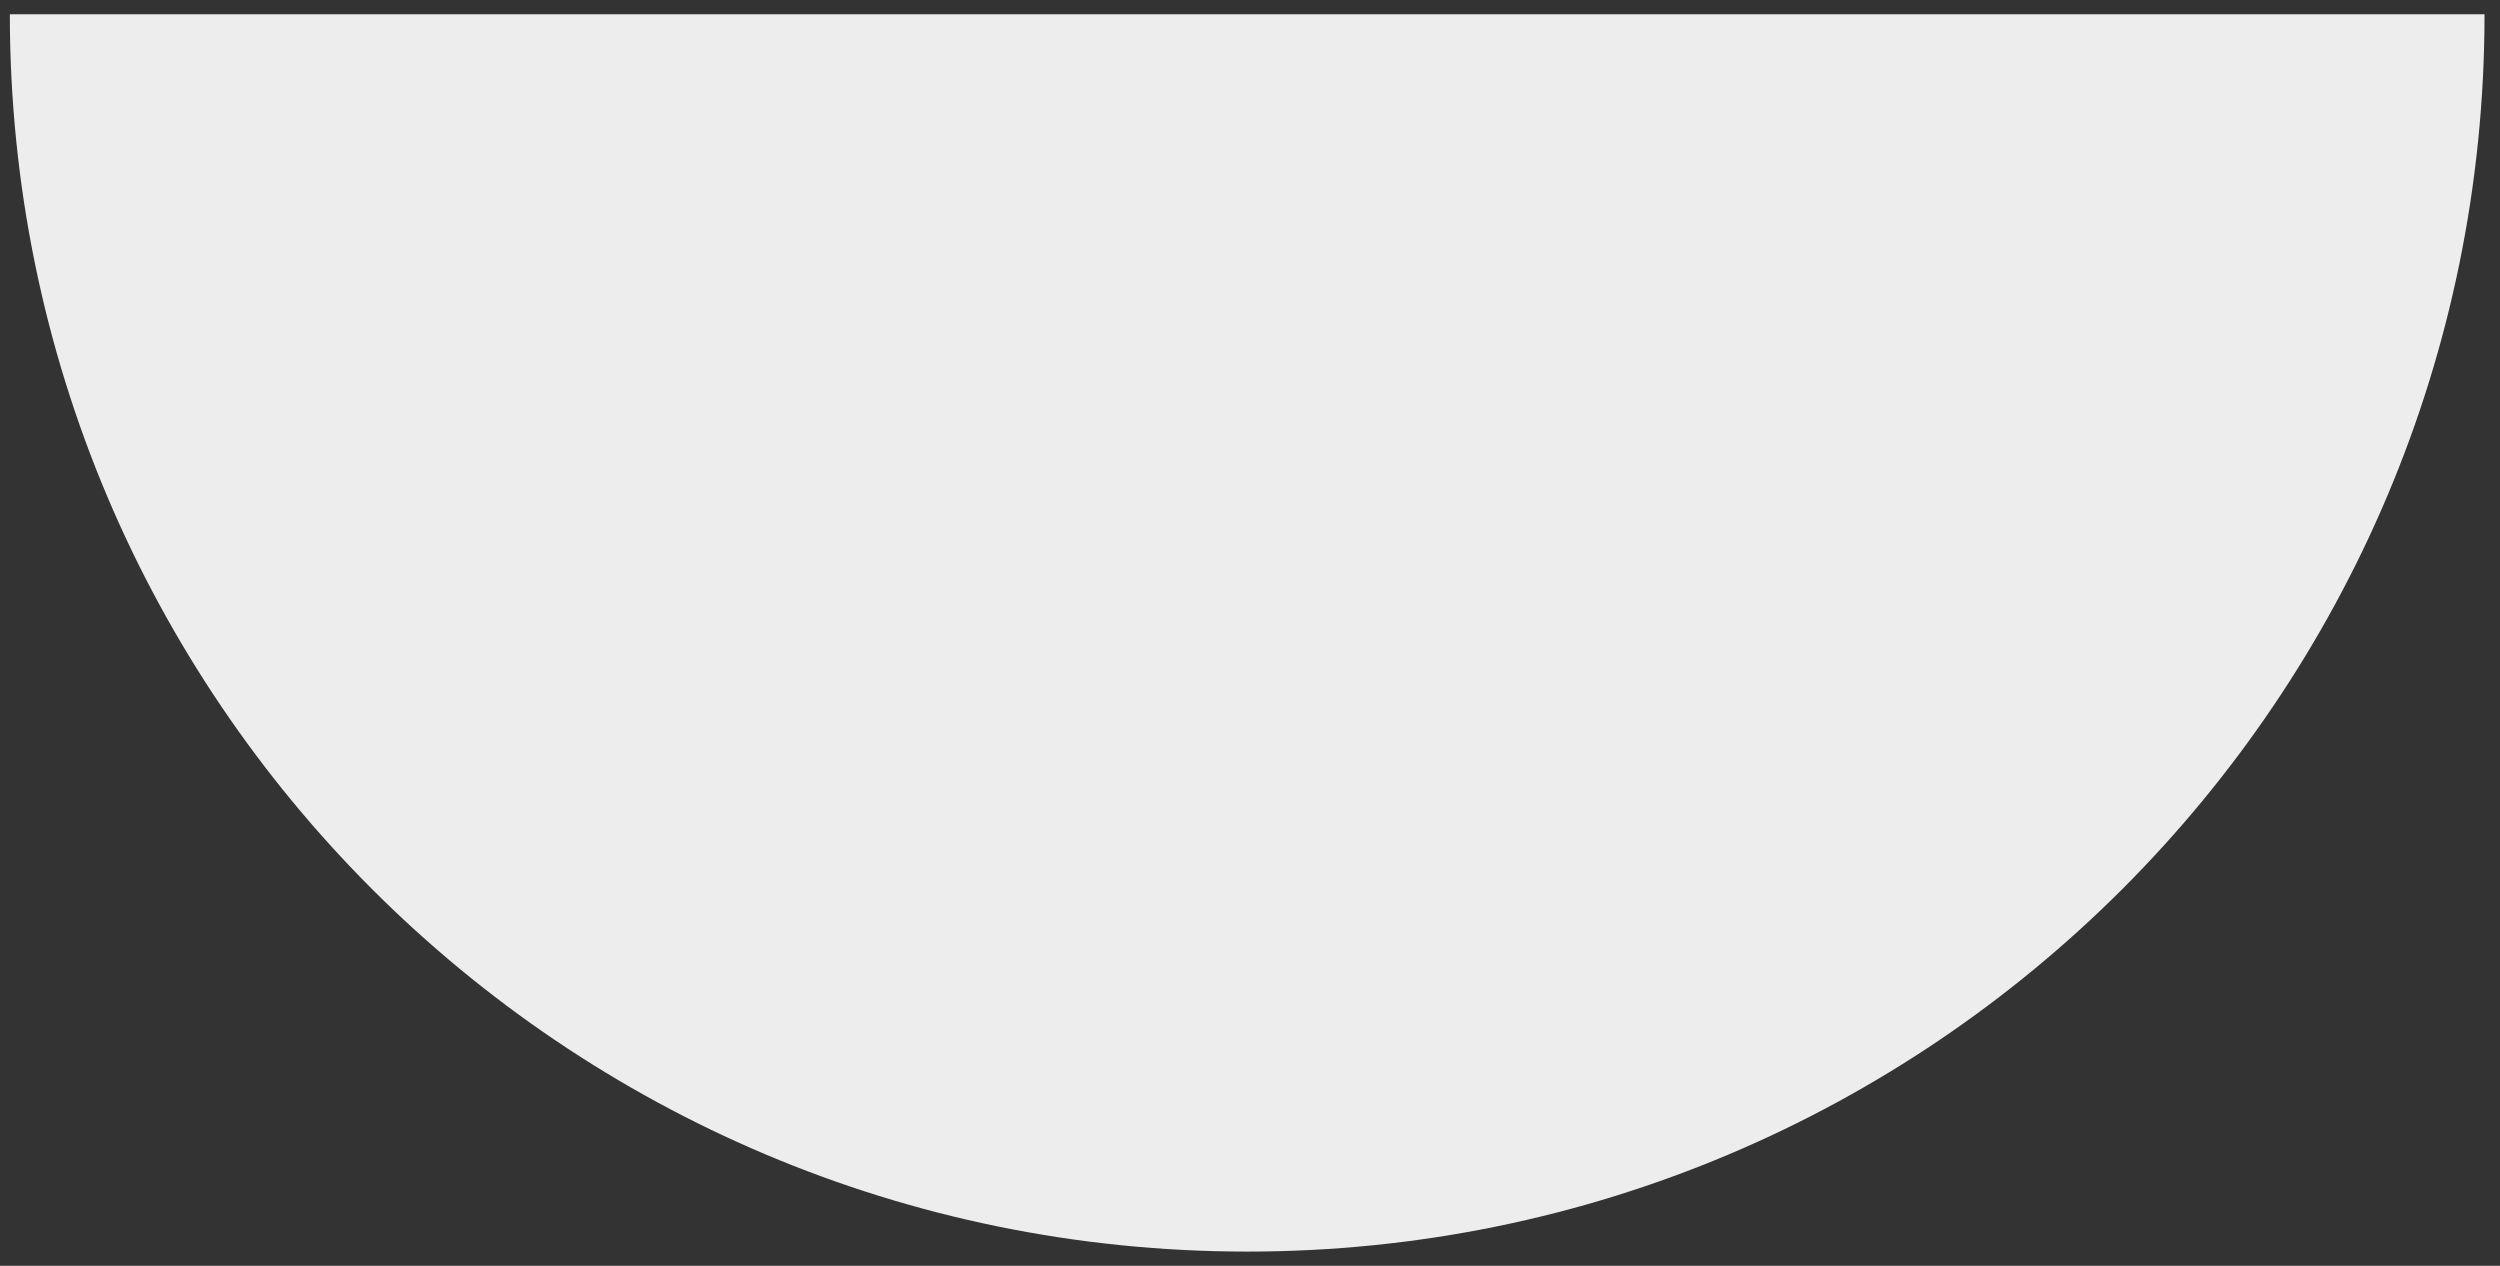 <svg width="158" height="80" viewBox="0 0 158 80" fill="none" xmlns="http://www.w3.org/2000/svg">
<rect x="0" y="0" width="158" height="80" fill="#333333" stroke="none"/>
<path d="M157.022 0.9C157.022 44.1 122.022 79.1 78.822 79.1C35.622 79.1 0.622 44.1 0.622 0.9H156.922H157.022Z" fill="#EDEDED"/>
</svg>
